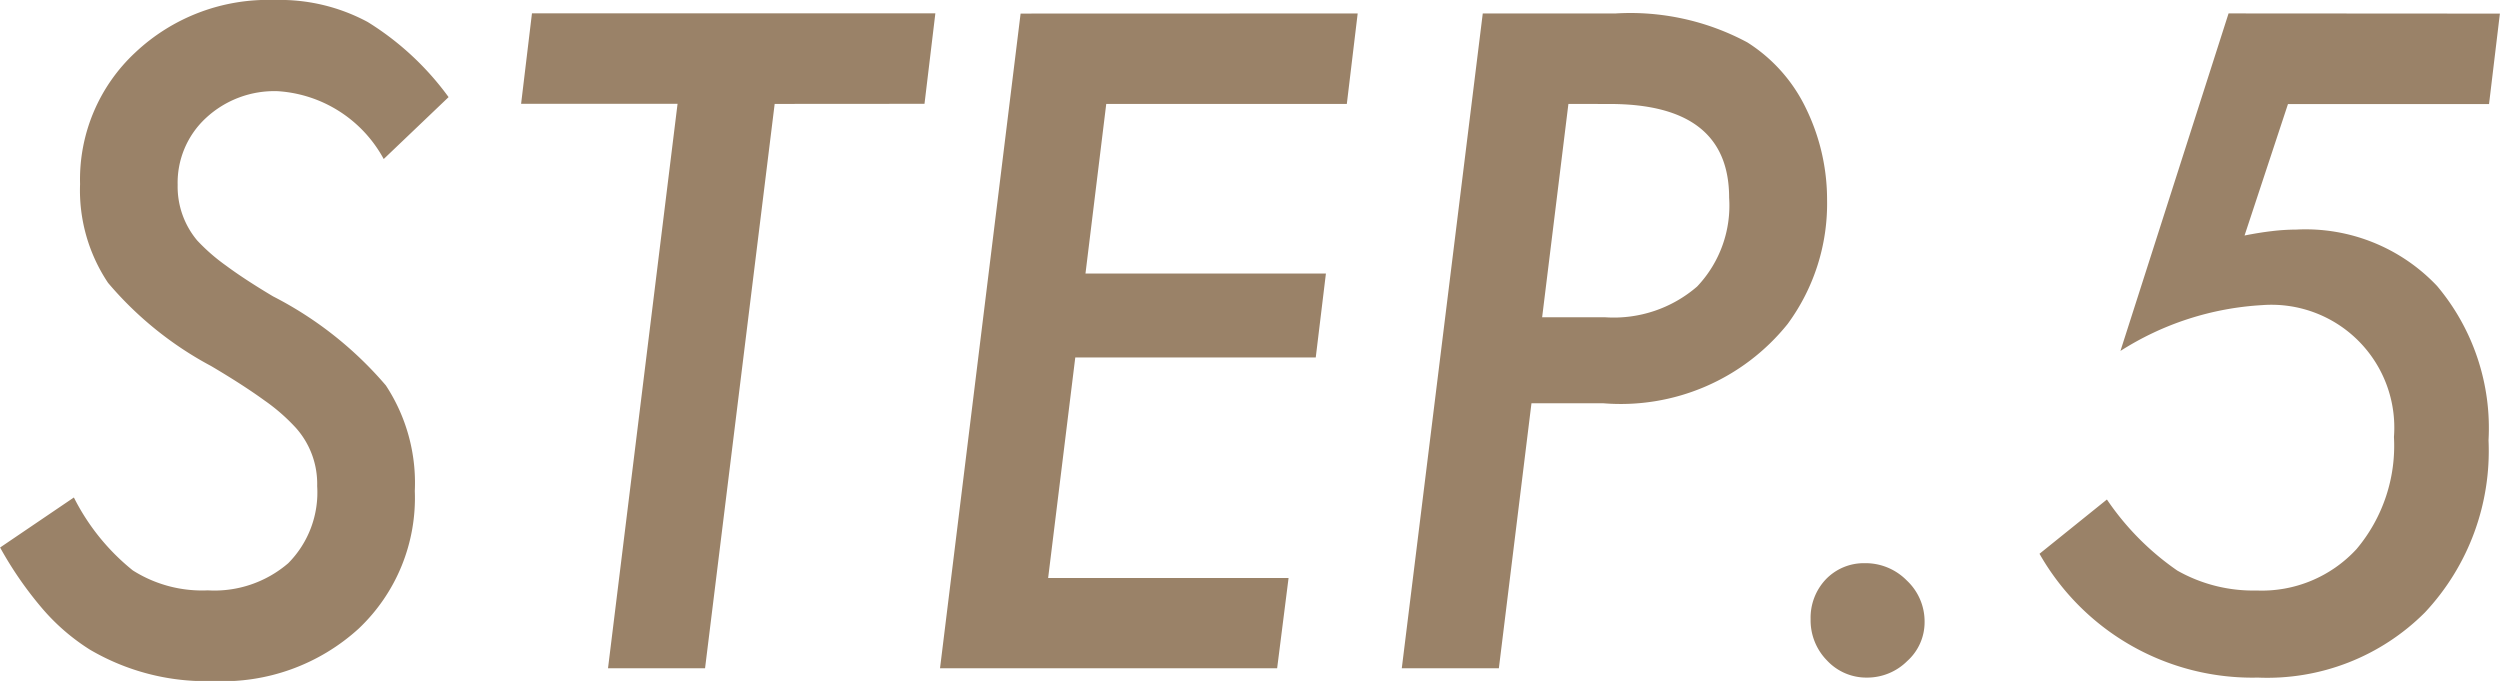<svg xmlns="http://www.w3.org/2000/svg" width="69.094" height="18.82" viewBox="0 0 69.094 18.82">
  <path id="パス_9956" data-name="パス 9956" d="M27.412,9.215l-1.793,1.711a3.589,3.589,0,0,0-2.93-1.875,2.777,2.777,0,0,0-1.98.738,2.435,2.435,0,0,0-.785,1.852,2.316,2.316,0,0,0,.539,1.535,5.246,5.246,0,0,0,.791.691q.521.387,1.307.855a10.218,10.218,0,0,1,3.117,2.461,4.9,4.9,0,0,1,.8,2.918,4.969,4.969,0,0,1-1.547,3.8,5.582,5.582,0,0,1-4.02,1.453,6.337,6.337,0,0,1-3.41-.867,5.779,5.779,0,0,1-1.312-1.131,10.162,10.162,0,0,1-1.172-1.693l2.039-1.383a6.085,6.085,0,0,0,1.629,2.016,3.575,3.575,0,0,0,2.074.551,3.126,3.126,0,0,0,2.221-.75,2.776,2.776,0,0,0,.8-2.133,2.324,2.324,0,0,0-.586-1.605,5.232,5.232,0,0,0-.873-.762q-.58-.422-1.471-.949A9.717,9.717,0,0,1,18,14.348a4.6,4.6,0,0,1-.773-2.73,4.789,4.789,0,0,1,1.523-3.633A5.346,5.346,0,0,1,22.6,6.531a5.118,5.118,0,0,1,2.578.609A7.916,7.916,0,0,1,27.412,9.215Zm9.012.188L34.5,25H31.818L33.74,9.4H29.416l.3-2.5H40.865l-.3,2.5Zm16.113-2.5-.3,2.5H45.588l-.574,4.688h6.645l-.281,2.32H44.732l-.75,6.094h6.645L50.311,25H40.994L43.221,6.906Zm3.457,0h3.668a6.837,6.837,0,0,1,3.645.8A4.412,4.412,0,0,1,64.924,9.52a5.751,5.751,0,0,1,.586,2.543,5.608,5.608,0,0,1-1.09,3.422,5.914,5.914,0,0,1-5.1,2.191h-1.98L56.439,25H53.756Zm2.367,2.5L57.635,15.3h1.746a3.519,3.519,0,0,0,2.537-.85,3.246,3.246,0,0,0,.885-2.455q0-2.59-3.3-2.59Zm9.844,14.32a1.44,1.44,0,0,1-.48,1.078,1.566,1.566,0,0,1-1.113.457,1.483,1.483,0,0,1-1.1-.469,1.582,1.582,0,0,1-.457-1.148,1.54,1.54,0,0,1,.422-1.1,1.455,1.455,0,0,1,1.066-.445,1.6,1.6,0,0,1,1.172.48A1.549,1.549,0,0,1,68.205,23.723Zm15.9-16.816-.3,2.5H78.248l-1.2,3.633q.41-.082.768-.123a5.835,5.835,0,0,1,.662-.041,5,5,0,0,1,3.891,1.559A6.1,6.1,0,0,1,83.791,18.7a6.528,6.528,0,0,1-1.758,4.758,6.155,6.155,0,0,1-4.617,1.8,6.767,6.767,0,0,1-6.035-3.422l1.863-1.5A7.466,7.466,0,0,0,75.189,22.3a4.247,4.247,0,0,0,2.191.551,3.556,3.556,0,0,0,2.766-1.148,4.432,4.432,0,0,0,1.031-3.094,3.395,3.395,0,0,0-3.645-3.645,8.133,8.133,0,0,0-3.914,1.266l2.988-9.328Z" transform="translate(-15.014 -6.531)" fill="#9a8268"/>
</svg>
